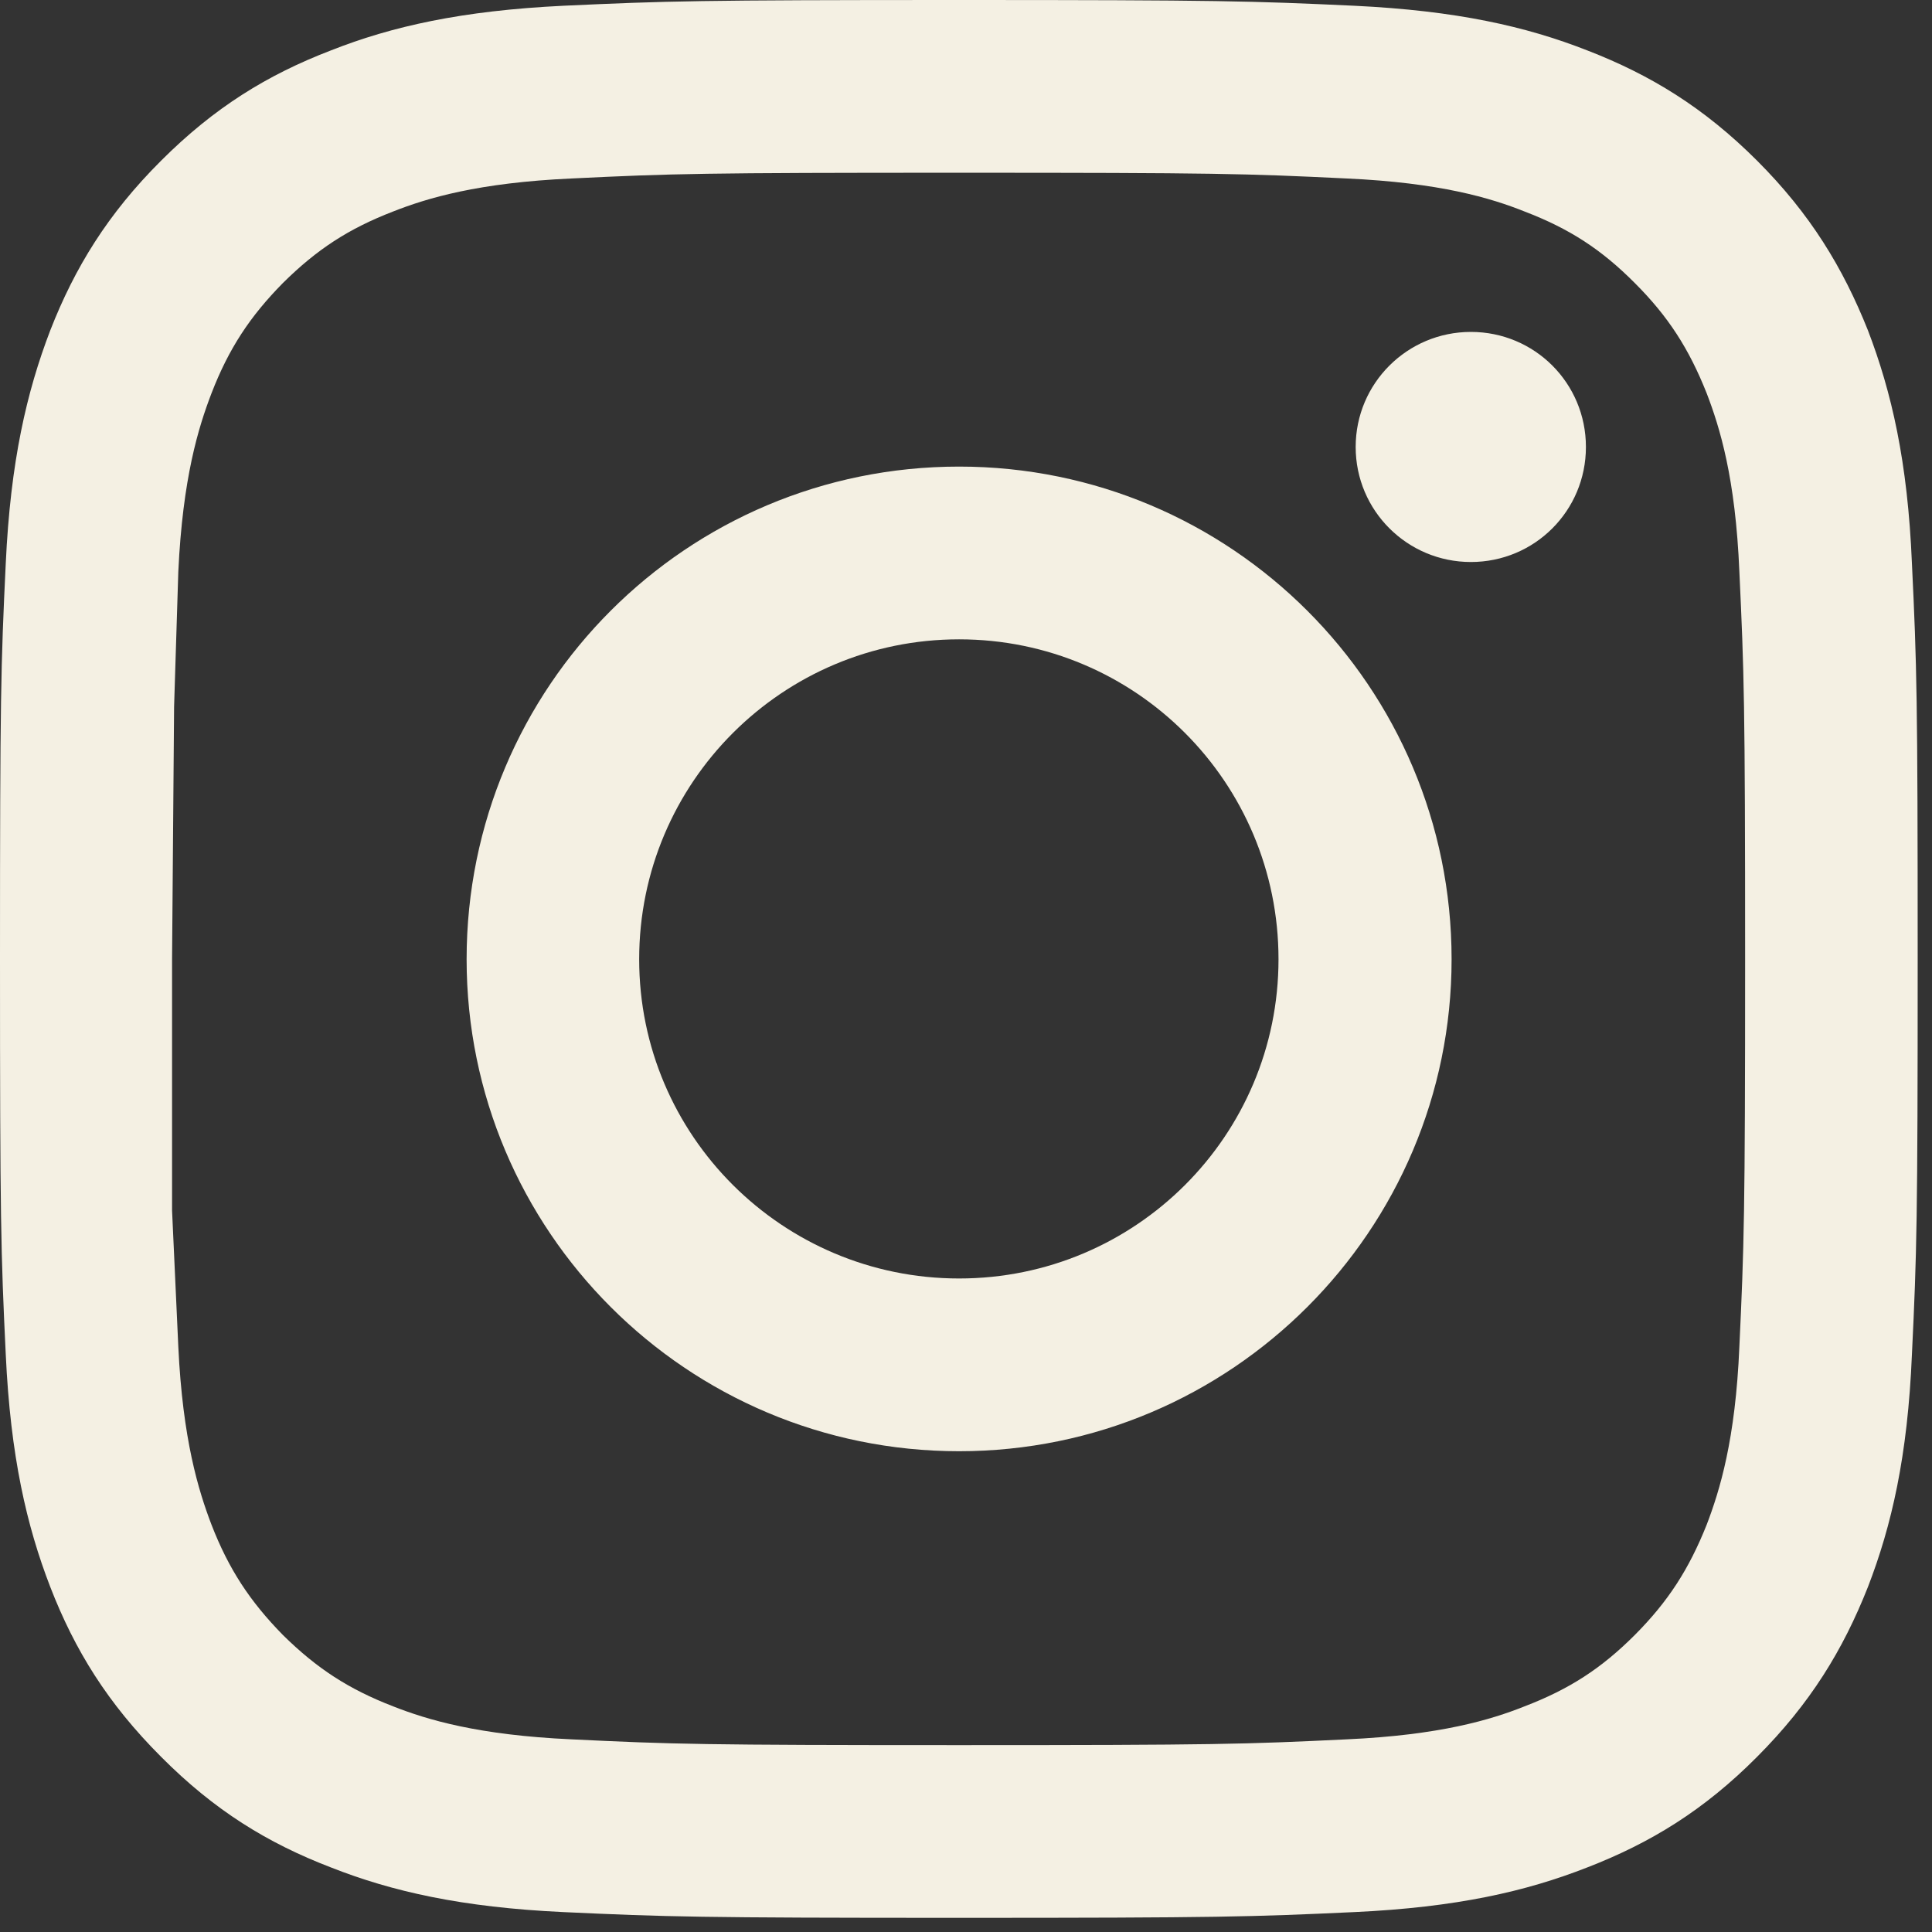 <?xml version="1.0" encoding="UTF-8" standalone="no"?>
<!DOCTYPE svg PUBLIC "-//W3C//DTD SVG 1.1//EN" "http://www.w3.org/Graphics/SVG/1.1/DTD/svg11.dtd">
<svg width="100%" height="100%" viewBox="0 0 85 85" version="1.1" xmlns="http://www.w3.org/2000/svg" xmlns:xlink="http://www.w3.org/1999/xlink" xml:space="preserve" xmlns:serif="http://www.serif.com/" style="fill-rule:evenodd;clip-rule:evenodd;stroke-linejoin:round;stroke-miterlimit:2;">
    <rect x="0" y="0" width="85" height="85" fill="#333333" stroke="none"/>
    <path d="M42.196,0C30.741,0 29.304,0.044 24.786,0.253C20.313,0.469 17.239,1.16 14.559,2.218C11.768,3.289 9.431,4.726 7.086,7.071C4.741,9.408 3.29,11.775 2.211,14.536C1.176,17.238 0.461,20.297 0.253,24.793C0.037,29.289 -0,30.718 -0,42.181C-0,53.659 0.037,55.087 0.253,59.583C0.461,64.079 1.176,67.138 2.211,69.818C3.29,72.602 4.741,74.947 7.086,77.291C9.431,79.651 11.768,81.087 14.559,82.159C17.239,83.216 20.313,83.916 24.786,84.124C29.304,84.333 30.741,84.377 42.196,84.377C53.651,84.377 55.088,84.333 59.584,84.124C64.08,83.916 67.139,83.216 69.833,82.159C72.602,81.087 74.962,79.651 77.307,77.291C79.644,74.947 81.081,72.602 82.182,69.818C83.217,67.138 83.931,64.079 84.117,59.583C84.333,55.087 84.37,53.659 84.37,42.181C84.37,30.718 84.333,29.289 84.117,24.793C83.931,20.297 83.217,17.238 82.182,14.536C81.081,11.775 79.644,9.408 77.307,7.071C74.962,4.726 72.602,3.289 69.833,2.218C67.139,1.16 64.08,0.469 59.584,0.253C55.088,0.044 53.651,0 42.196,0M42.196,7.6C53.466,7.6 54.79,7.636 59.242,7.852C63.358,8.038 65.598,8.715 67.072,9.304C69.052,10.063 70.451,10.971 71.925,12.453C73.399,13.926 74.307,15.34 75.088,17.305C75.662,18.801 76.354,21.02 76.525,25.15C76.733,29.58 76.778,30.934 76.778,42.181C76.778,53.443 76.733,54.797 76.525,59.249C76.354,63.342 75.662,65.575 75.088,67.079C74.307,69.036 73.399,70.451 71.925,71.932C70.451,73.406 69.052,74.313 67.072,75.073C65.598,75.661 63.358,76.339 59.242,76.524C54.79,76.74 53.466,76.778 42.196,76.778C30.927,76.778 29.602,76.74 25.151,76.524C21.035,76.339 18.794,75.661 17.298,75.073C15.333,74.313 13.941,73.406 12.445,71.932C10.994,70.451 10.063,69.036 9.304,67.079C8.731,65.575 8.039,63.342 7.845,59.249L7.57,53.256L7.57,42.181L7.659,31.098L7.845,25.15C8.039,21.02 8.731,18.801 9.304,17.305C10.063,15.34 10.994,13.926 12.445,12.453C13.941,10.971 15.333,10.063 17.298,9.304C18.794,8.715 21.035,8.038 25.151,7.852C29.602,7.636 30.927,7.6 42.196,7.6M42.196,20.528C30.212,20.528 20.529,30.212 20.529,42.203C20.529,54.142 30.212,63.848 42.196,63.848C54.158,63.848 63.864,54.142 63.864,42.203C63.864,30.212 54.158,20.528 42.196,20.528M69.774,19.665C69.774,16.858 67.519,14.603 64.712,14.603C61.921,14.603 59.644,16.858 59.644,19.665C59.644,22.471 61.921,24.726 64.712,24.726C67.519,24.726 69.774,22.471 69.774,19.665M42.196,56.248C34.433,56.248 28.121,49.966 28.121,42.203C28.121,34.417 34.433,28.128 42.196,28.128C49.96,28.128 56.249,34.417 56.249,42.203C56.249,49.966 49.96,56.248 42.196,56.248" style="fill:#f4f0e3;fill-rule:nonzero;"/>
</svg>
